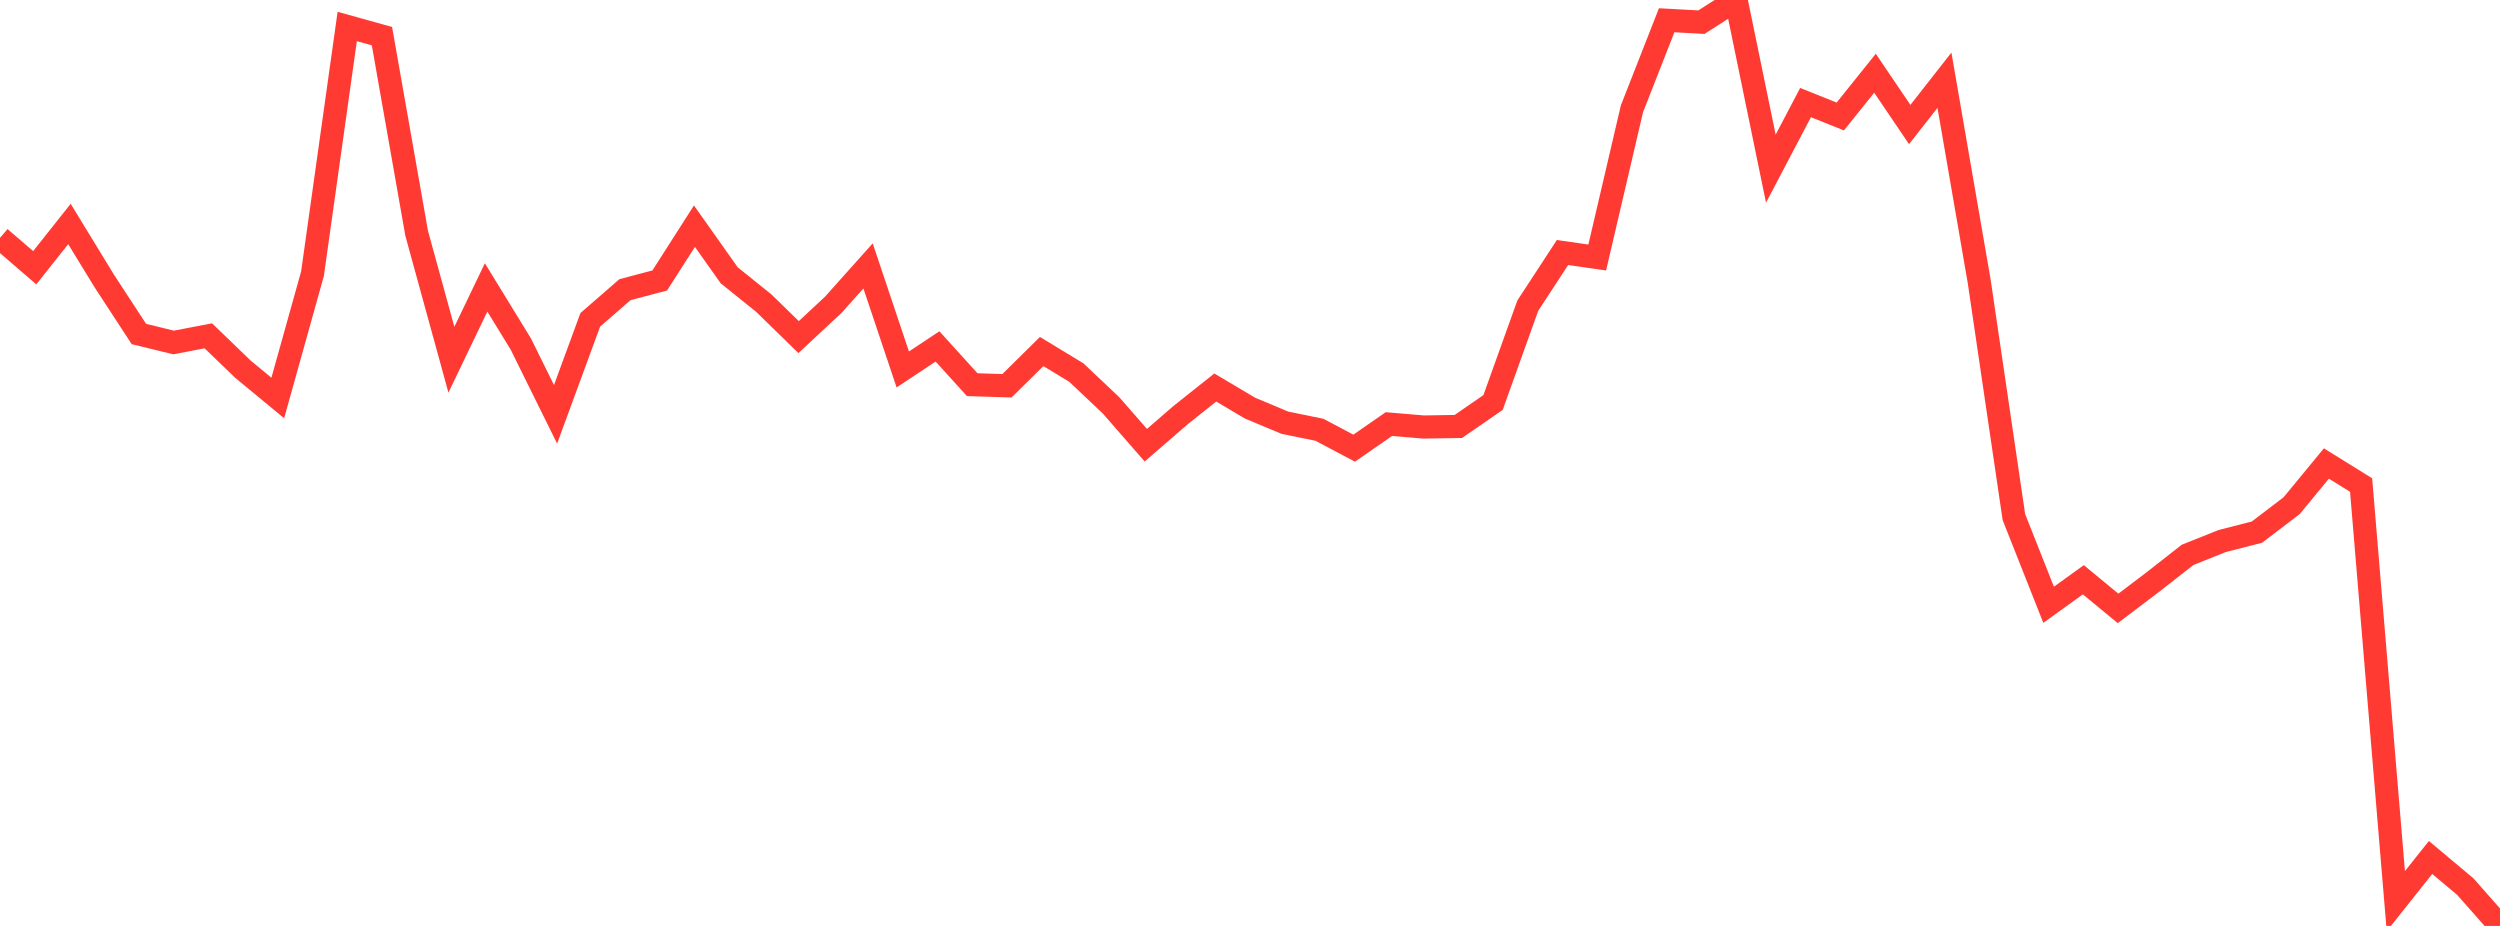 <?xml version="1.0" standalone="no"?>
<!DOCTYPE svg PUBLIC "-//W3C//DTD SVG 1.1//EN" "http://www.w3.org/Graphics/SVG/1.1/DTD/svg11.dtd">

<svg width="135" height="50" viewBox="0 0 135 50" preserveAspectRatio="none" 
  xmlns="http://www.w3.org/2000/svg"
  xmlns:xlink="http://www.w3.org/1999/xlink">


<polyline points="0.0, 12.843 1.875, 14.458 3.75, 12.095 5.625, 15.164 7.5, 18.036 9.375, 18.494 11.25, 18.134 13.125, 19.942 15.0, 21.49 16.875, 14.779 18.75, 1.43 20.625, 1.952 22.5, 12.6 24.375, 19.425 26.25, 15.52 28.125, 18.579 30.0, 22.373 31.875, 17.27 33.75, 15.641 35.625, 15.147 37.5, 12.213 39.375, 14.864 41.25, 16.374 43.125, 18.204 45.0, 16.456 46.875, 14.359 48.75, 19.951 50.625, 18.707 52.5, 20.772 54.375, 20.832 56.25, 18.982 58.125, 20.121 60.0, 21.893 61.875, 24.042 63.75, 22.417 65.625, 20.926 67.5, 22.038 69.375, 22.824 71.25, 23.208 73.125, 24.201 75.0, 22.9 76.875, 23.059 78.75, 23.029 80.625, 21.735 82.5, 16.507 84.375, 13.636 86.25, 13.905 88.125, 5.876 90.0, 1.094 91.875, 1.197 93.75, 0.0 95.625, 9.108 97.5, 5.54 99.375, 6.291 101.25, 3.955 103.125, 6.725 105.0, 4.332 106.875, 15.183 108.75, 27.922 110.625, 32.659 112.5, 31.307 114.375, 32.854 116.25, 31.435 118.125, 29.965 120.0, 29.215 121.875, 28.735 123.75, 27.305 125.625, 25.029 127.5, 26.193 129.375, 48.662 131.25, 46.304 133.125, 47.876 135.0, 50.0" fill="none" stroke="#ff3a33" stroke-width="1.25"/>

</svg>